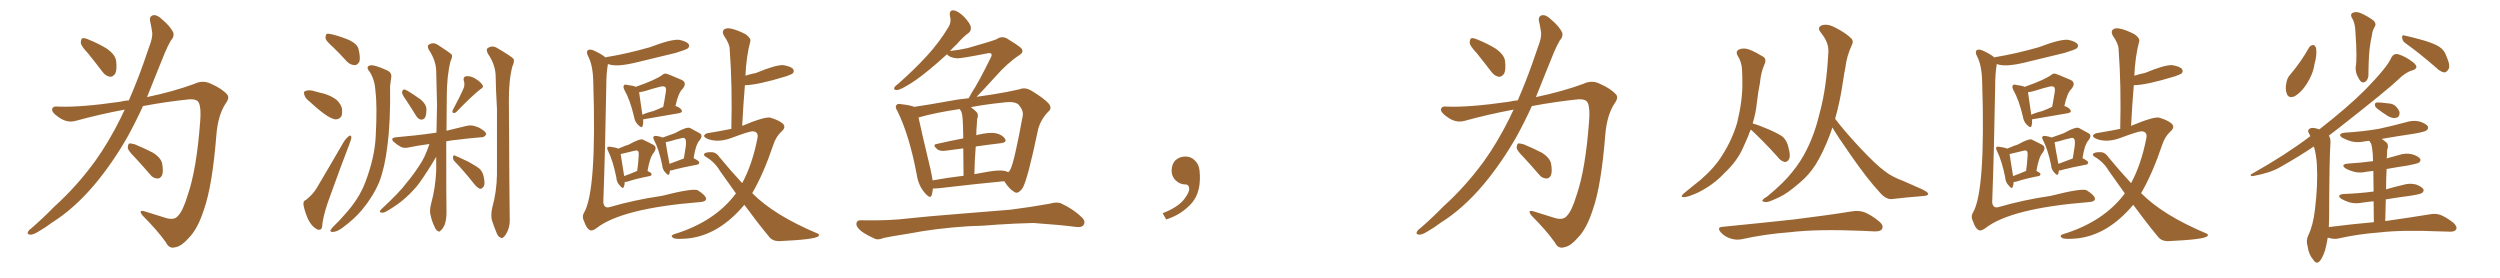 <svg xmlns="http://www.w3.org/2000/svg" xmlns:xlink="http://www.w3.org/1999/xlink" width="1350" height="150"><path fill="#996633" padding="10" d="M47.46 28.71L47.46 28.71Q43.80 24.90 43.65 23.14L43.65 23.14Q43.65 21.09 44.53 20.65L44.53 20.65Q45.56 20.36 47.90 21.39L47.90 21.39Q53.32 23.58 57.86 26.37L57.86 26.37Q62.26 29.59 62.70 32.81L62.70 32.81Q63.28 37.50 62.26 39.70L62.26 39.70Q60.94 41.60 59.47 41.46L59.47 41.46Q57.13 41.16 55.37 38.82L55.37 38.82Q51.12 33.25 47.46 28.71ZM69.58 54.20L69.58 54.20Q73.68 44.82 77.34 34.57L77.34 34.57Q79.54 28.13 81.45 22.71L81.45 22.71Q82.62 18.90 82.03 16.55L82.03 16.55Q81.59 13.48 81.01 11.28L81.01 11.28Q80.57 8.79 82.76 8.20L82.76 8.20Q84.96 7.91 87.60 10.55L87.60 10.55Q91.85 14.06 93.60 17.58L93.60 17.58Q94.19 19.92 92.29 21.83L92.29 21.83Q90.53 24.90 89.06 28.42L89.06 28.42Q86.72 34.13 84.08 40.72L84.08 40.72Q81.74 46.58 79.39 52.44L79.39 52.44Q93.90 49.37 105.03 45.26L105.03 45.26Q109.57 43.07 113.96 45.26L113.96 45.26Q119.97 47.90 122.75 51.12L122.75 51.12Q124.22 52.88 121.44 56.54L121.44 56.54Q117.77 62.55 116.89 72.36L116.89 72.36Q114.70 100.20 110.16 113.09L110.16 113.09Q106.79 123.63 101.95 128.47L101.95 128.47Q98.14 132.86 94.92 133.45L94.92 133.45Q91.41 134.62 89.65 130.96L89.65 130.96Q85.11 124.51 77.05 116.46L77.05 116.46Q74.41 113.09 78.08 114.11L78.08 114.11Q83.64 115.87 89.79 117.77L89.79 117.77Q94.04 118.95 95.95 116.75L95.95 116.75Q98.73 114.11 101.37 105.32L101.37 105.32Q106.20 91.41 108.11 65.33L108.11 65.33Q108.69 58.30 107.37 55.52L107.37 55.52Q106.49 53.47 102.39 53.61L102.39 53.61Q89.65 54.93 77.20 57.28L77.20 57.28Q73.39 65.63 68.99 73.68L68.99 73.68Q60.79 88.04 51.12 99.61L51.12 99.61Q39.99 112.79 27.98 120.26L27.98 120.26Q24.76 122.75 20.65 125.10L20.65 125.10Q17.87 126.86 16.11 126.71L16.11 126.71Q14.36 126.42 15.23 124.95L15.23 124.95Q15.82 123.93 16.85 123.34L16.85 123.34Q23.29 117.77 29.44 111.47L29.44 111.47Q41.16 100.93 51.27 87.16L51.27 87.16Q58.74 76.76 65.33 63.43L65.33 63.43Q66.36 61.08 67.38 59.18L67.38 59.18Q53.91 61.67 40.58 65.33L40.58 65.33Q36.18 66.50 31.64 63.28L31.64 63.28Q27.98 60.79 28.13 59.03L28.13 59.03Q28.42 57.13 31.64 57.57L31.64 57.57Q43.65 58.01 64.89 54.93L64.89 54.93Q67.24 54.35 69.58 54.20ZM72.66 84.81L72.66 84.81L72.66 84.81Q69.14 81.30 68.99 79.83L68.99 79.83Q69.14 77.93 69.73 77.49L69.73 77.49Q70.61 77.34 72.80 77.93L72.80 77.93Q78.08 80.13 82.62 82.47L82.62 82.47Q87.01 85.25 87.60 88.48L87.60 88.48Q88.33 92.87 87.45 94.78L87.45 94.78Q86.43 96.53 84.96 96.39L84.96 96.39Q82.62 96.24 81.15 94.34L81.15 94.34Q76.76 89.21 72.66 84.81ZM180.03 25.63L180.03 25.63Q176.22 22.27 175.78 20.80L175.78 20.80Q175.78 18.90 176.37 18.31L176.37 18.31Q177.25 18.02 179.59 18.60L179.59 18.60Q184.57 19.92 188.67 21.68L188.67 21.68Q193.07 23.88 193.65 26.66L193.65 26.66Q194.68 31.05 194.09 33.25L194.09 33.25Q193.07 35.16 191.60 35.16L191.60 35.16Q189.26 35.16 187.35 33.25L187.35 33.25Q183.69 29.15 180.03 25.63ZM167.29 54.93L167.29 54.93Q164.79 53.03 164.36 51.27L164.36 51.27Q163.77 49.37 164.79 49.22L164.79 49.22Q166.26 48.49 168.60 48.93L168.60 48.93Q170.51 49.37 172.41 49.95L172.41 49.95Q176.95 50.83 180.47 53.03L180.47 53.03Q183.25 54.64 184.57 58.15L184.57 58.15Q185.01 60.79 184.42 62.70L184.42 62.70Q183.25 64.60 180.91 64.45L180.91 64.45Q179.00 64.01 176.66 62.55L176.66 62.55Q173.14 60.35 167.29 54.93ZM165.23 107.96L165.23 107.96Q169.04 104.88 170.95 101.66L170.95 101.66Q177.83 90.09 185.45 76.90L185.45 76.90Q186.91 74.56 188.38 73.54L188.38 73.54Q189.55 72.66 189.70 73.97L189.70 73.97Q189.84 74.85 188.96 77.05L188.96 77.05Q183.84 90.38 178.42 105.47L178.42 105.47Q175.05 114.40 174.17 120.26L174.17 120.26Q174.02 123.78 173.00 123.93L173.00 123.93Q171.68 124.37 170.65 123.49L170.65 123.49Q168.31 122.17 166.41 118.51L166.41 118.51Q164.50 114.11 163.92 110.89L163.92 110.89Q163.48 108.54 165.23 107.96ZM199.66 38.82L199.66 38.82Q197.17 35.89 199.95 35.30L199.95 35.30Q202.15 34.86 208.89 37.94L208.89 37.94Q211.82 39.26 211.23 42.04L211.23 42.04Q211.08 43.65 210.64 46.44L210.64 46.44Q210.94 65.92 209.18 78.81L209.18 78.81Q207.86 90.23 204.79 98.29L204.79 98.29Q201.42 106.20 195.56 113.23L195.56 113.23Q191.60 118.07 184.86 123.05L184.86 123.05Q182.08 125.10 179.88 125.24L179.88 125.24Q178.27 125.39 178.42 124.37L178.42 124.37Q178.86 123.49 180.76 121.58L180.76 121.58Q183.25 119.24 185.60 116.46L185.60 116.46Q193.80 107.67 197.31 98.29L197.31 98.29Q202.44 84.67 202.88 73.54L202.88 73.54Q203.76 57.13 202.73 49.22L202.73 49.22Q202.44 43.21 199.66 38.82ZM219.29 54.05L219.29 54.05Q217.24 51.27 217.09 49.95L217.09 49.95Q217.38 48.49 217.97 48.34L217.97 48.34Q218.70 48.19 220.17 49.07L220.17 49.07Q223.97 51.42 227.20 53.76L227.20 53.76Q230.27 56.40 230.27 59.03L230.27 59.03Q230.27 62.26 229.39 63.72L229.39 63.72Q228.37 64.75 227.34 64.60L227.34 64.60Q225.73 64.31 224.71 62.55L224.71 62.55Q221.92 58.01 219.29 54.05ZM265.87 111.91L265.87 111.91Q268.21 103.42 268.36 94.19L268.36 94.19Q268.36 75.59 268.36 58.74L268.36 58.74Q267.77 48.93 267.63 40.43L267.63 40.43Q267.33 34.57 263.38 28.86L263.38 28.86Q262.50 26.81 263.09 26.22L263.09 26.22Q265.72 24.02 268.95 26.22L268.95 26.22Q276.42 30.62 277.44 31.93L277.44 31.93Q277.73 33.84 276.71 35.74L276.71 35.74Q274.66 43.51 274.80 55.08L274.80 55.08Q275.10 111.18 275.24 117.04L275.24 117.04Q275.54 121.29 274.22 124.51L274.22 124.51Q272.90 127.44 271.88 128.03L271.88 128.03Q271.00 129.05 270.12 128.17L270.12 128.17Q268.95 127.88 268.07 125.54L268.07 125.54Q266.75 122.31 265.72 119.24L265.72 119.24Q264.84 116.46 265.87 111.91ZM250.49 47.31L250.49 47.31Q251.07 45.26 250.49 43.80L250.49 43.80Q249.90 41.60 251.66 41.16L251.66 41.16Q254.30 40.87 256.93 42.63L256.93 42.63Q259.57 44.24 260.60 46.00L260.60 46.00Q261.33 47.17 259.42 48.19L259.42 48.19Q255.03 51.56 246.53 60.35L246.53 60.35Q245.80 61.08 244.78 61.08L244.78 61.08Q244.04 60.35 244.48 59.47L244.48 59.47Q248.58 51.86 250.49 47.31ZM245.51 87.16L245.51 87.16Q244.48 86.13 244.63 84.67L244.63 84.67Q244.92 83.50 245.80 84.08L245.80 84.08Q248.29 85.11 253.13 87.45L253.13 87.45Q257.37 89.79 259.13 91.26L259.13 91.26Q260.74 93.02 261.18 95.36L261.18 95.36Q262.21 99.76 260.89 101.07L260.89 101.07Q260.01 102.10 259.13 101.95L259.13 101.95Q257.52 101.22 256.05 99.32L256.05 99.32Q250.34 92.14 245.51 87.16ZM232.76 110.16L232.76 110.16L232.76 110.16Q235.11 101.66 235.55 92.29L235.55 92.29Q235.55 88.33 235.55 84.67L235.55 84.67Q234.67 85.99 233.35 88.33L233.35 88.33Q228.37 96.39 225.15 100.49L225.15 100.49Q221.34 105.03 216.80 108.69L216.80 108.69Q212.26 112.21 208.15 114.40L208.15 114.40Q206.69 115.14 205.66 114.70L205.66 114.70Q204.49 114.55 205.81 113.09L205.81 113.09Q215.92 103.71 219.43 98.88L219.43 98.88Q223.24 94.34 226.46 89.36L226.46 89.36Q229.54 84.96 231.88 77.78L231.88 77.78Q226.03 78.52 221.04 79.54L221.04 79.54Q218.12 80.27 216.36 79.25L216.36 79.25Q214.45 78.22 212.99 76.90L212.99 76.90Q210.21 74.56 213.87 74.12L213.87 74.12Q219.29 73.54 224.27 73.10L224.27 73.10Q229.54 72.51 235.69 71.63L235.69 71.63Q235.84 63.87 235.99 56.69L235.99 56.69Q235.69 46.88 235.55 38.38L235.55 38.38Q235.40 32.52 231.45 26.66L231.45 26.66Q230.71 24.90 231.30 24.32L231.30 24.32Q233.79 22.41 236.57 24.32L236.57 24.32Q243.16 28.56 244.04 29.59L244.04 29.59Q244.34 31.05 243.31 32.96L243.31 32.96Q241.26 40.87 241.26 52.44L241.26 52.44Q241.11 62.26 241.11 70.61L241.11 70.61Q246.53 69.29 251.95 67.97L251.95 67.97Q254.59 67.38 256.93 68.26L256.93 68.26Q259.13 68.99 259.72 69.58L259.72 69.58Q262.65 71.19 262.50 72.66L262.50 72.66Q261.33 74.27 260.01 74.12L260.01 74.12Q254.15 74.56 247.12 75.44L247.12 75.44Q243.75 75.73 240.97 76.32L240.97 76.32Q240.97 110.16 241.11 114.70L241.11 114.70Q241.11 118.65 240.09 121.44L240.09 121.44Q238.92 123.93 237.89 124.51L237.89 124.51Q237.16 125.54 236.28 124.66L236.28 124.66Q235.40 124.37 234.52 122.17L234.52 122.17Q233.20 119.38 232.62 116.60L232.62 116.60Q231.74 114.26 232.76 110.16ZM326.95 31.05L326.95 31.05Q327.39 30.76 327.98 30.76L327.98 30.76Q338.67 29.00 350.98 25.49L350.98 25.49Q362.84 20.95 366.94 21.53L366.94 21.53Q370.90 22.41 371.92 23.88L371.92 23.88Q372.51 25.05 371.48 26.07L371.48 26.07Q370.61 26.81 364.89 28.56L364.89 28.56Q353.76 31.20 343.07 33.84L343.07 33.84Q332.67 36.33 328.27 34.57L328.27 34.57Q327.39 39.70 327.39 46.73L327.39 46.73Q326.81 81.59 325.78 109.28L325.78 109.28Q326.22 112.79 329.44 111.77L329.44 111.77Q342.48 107.96 357.42 105.76L357.42 105.76Q374.71 101.37 376.90 102.83L376.90 102.83Q381.15 105.47 381.30 107.37L381.30 107.37Q381.15 108.98 377.93 109.13L377.93 109.13Q335.74 112.50 322.12 123.19L322.12 123.19Q319.63 125.10 318.16 124.07L318.16 124.07Q316.55 122.90 315.53 119.82L315.53 119.82Q314.06 117.04 315.38 114.84L315.38 114.84Q322.27 103.27 320.36 44.24L320.36 44.24Q320.21 35.30 317.58 30.32L317.58 30.32Q316.41 28.13 317.43 27.10L317.43 27.10Q318.75 26.22 321.53 27.69L321.53 27.69Q325.49 29.59 326.95 31.05ZM347.31 64.45L347.31 64.45Q347.46 66.50 347.02 67.97L347.02 67.97Q346.58 69.58 344.38 67.24L344.38 67.24Q342.77 65.63 342.33 62.84L342.33 62.84Q340.28 54.05 337.21 48.63L337.21 48.63Q336.33 46.73 336.91 46.14L336.91 46.14Q337.35 45.41 338.67 45.85L338.67 45.85Q342.04 46.29 343.36 46.88L343.36 46.88Q354.20 43.07 357.71 40.43L357.71 40.43Q358.30 39.84 359.18 39.70L359.18 39.70Q359.91 39.55 368.26 43.21L368.26 43.21Q371.19 44.82 368.55 48.05L368.55 48.05Q366.21 50.24 364.75 57.28L364.75 57.28Q365.19 57.42 365.77 57.57L365.77 57.57Q368.12 58.74 368.26 60.06L368.26 60.06Q368.26 60.64 366.94 61.08L366.94 61.08Q347.31 64.45 347.31 64.45ZM352.59 60.06L352.59 60.06Q354.93 59.18 358.15 57.71L358.15 57.71Q358.89 54.05 359.33 50.98L359.33 50.98Q360.06 47.61 359.18 47.02L359.18 47.02Q358.59 46.29 356.25 46.88L356.25 46.88Q352.73 47.75 348.63 49.07L348.63 49.07Q346.58 49.66 345.12 49.80L345.12 49.80Q345.41 52.15 346.88 61.96L346.88 61.96Q349.80 60.64 352.59 60.06ZM337.35 98.29L337.35 98.29Q337.35 99.76 336.91 100.78L336.91 100.78Q336.47 102.39 334.72 100.20L334.72 100.20Q332.96 98.44 332.81 95.80L332.81 95.80Q331.05 87.01 328.42 81.59L328.42 81.59Q327.54 79.98 328.13 79.39L328.13 79.39Q328.56 79.10 329.59 79.25L329.59 79.25Q332.81 79.69 333.84 80.27L333.84 80.27Q339.11 78.08 339.55 78.08L339.55 78.08Q345.85 74.56 347.31 75.44L347.31 75.44Q350.39 77.05 352.59 78.08L352.59 78.08Q355.22 79.39 353.03 82.47L353.03 82.47Q350.98 84.67 349.66 92.29L349.66 92.29Q351.71 93.31 351.86 93.90L351.86 93.90Q351.86 94.92 350.83 95.07L350.83 95.07Q342.77 96.68 339.11 98.00L339.11 98.00Q337.94 98.29 337.35 98.29ZM337.06 95.07L337.06 95.07Q339.99 94.04 344.09 92.29L344.09 92.29Q344.68 88.18 344.82 84.96L344.82 84.96Q345.12 82.03 344.53 81.59L344.53 81.59Q343.95 81.01 342.48 81.45L342.48 81.45Q341.31 81.74 335.16 83.20L335.16 83.20Q335.60 86.13 337.06 95.07ZM361.82 91.99L361.82 91.99Q361.67 93.16 361.52 93.75L361.52 93.75Q360.94 95.21 359.47 93.31L359.47 93.31Q357.71 91.70 357.57 89.06L357.57 89.06Q355.81 80.57 353.17 75.59L353.17 75.59Q352.44 74.27 353.03 73.68L353.03 73.68Q353.47 73.24 354.49 73.39L354.49 73.39Q356.98 73.83 357.86 74.27L357.86 74.27Q361.38 72.95 364.45 71.92L364.45 71.92Q370.90 68.26 372.66 69.14L372.66 69.14Q375.59 70.75 377.49 71.78L377.49 71.78Q379.98 72.95 377.78 75.73L377.78 75.73Q375.59 78.22 374.56 85.40L374.56 85.40Q377.49 86.87 377.64 87.74L377.64 87.74Q377.49 88.77 376.46 88.92L376.46 88.92Q367.97 90.53 364.31 91.55L364.31 91.55Q362.84 92.14 361.82 91.99ZM368.99 85.69L368.99 85.69Q369.14 85.55 369.29 85.55L369.29 85.55Q369.87 81.88 370.31 79.10L370.31 79.10Q370.75 75.44 369.87 74.85L369.87 74.85Q369.43 74.12 367.68 74.71L367.68 74.71Q364.89 75.29 361.67 76.32L361.67 76.32Q360.50 76.61 359.47 76.76L359.47 76.76Q359.77 79.25 361.52 88.48L361.52 88.48Q364.89 87.16 368.99 85.69ZM401.95 110.60L401.95 110.60L401.95 110.60Q388.18 127.00 371.48 128.76L371.48 128.76Q364.60 129.35 363.57 128.47L363.57 128.47Q361.82 127.44 363.72 126.56L363.72 126.56Q385.99 119.82 397.41 104.44L397.41 104.44Q393.16 98.58 388.77 92.29L388.77 92.29Q385.84 87.30 380.86 84.52L380.86 84.52Q379.83 83.64 380.27 83.06L380.27 83.06Q381.15 82.03 384.67 82.18L384.67 82.18Q387.01 82.47 388.48 84.81L388.48 84.81Q394.92 92.58 400.78 98.88L400.78 98.88Q406.20 88.92 408.98 74.85L408.98 74.85Q409.86 71.04 406.35 70.90L406.35 70.90Q404.59 70.90 394.78 74.56L394.78 74.56Q387.89 77.05 382.47 75.15L382.47 75.15Q379.83 74.12 380.27 73.10L380.27 73.10Q381.01 71.92 382.91 71.78L382.91 71.78Q389.94 70.61 394.92 69.58L394.92 69.58Q395.51 46.44 394.04 26.66L394.04 26.66Q394.04 23.73 390.97 19.34L390.97 19.34Q389.79 17.14 390.82 16.11L390.82 16.11Q391.99 14.94 394.34 15.38L394.34 15.38Q397.85 15.97 402.83 18.60L402.83 18.60Q405.62 20.80 405.18 22.27L405.18 22.27Q402.98 30.62 402.54 40.87L402.54 40.87Q405.18 39.99 408.25 39.40L408.25 39.40Q418.80 35.01 422.90 35.16L422.90 35.16Q427.29 35.89 428.32 37.35L428.32 37.35Q429.05 38.67 428.03 39.70L428.03 39.70Q427.44 40.14 424.66 41.16L424.66 41.16Q408.84 46.00 402.25 46.00L402.25 46.00Q401.37 56.54 400.78 67.97L400.78 67.97Q413.38 62.70 416.16 63.57L416.16 63.57Q420.85 65.04 422.75 66.80L422.75 66.80Q424.66 68.70 422.02 71.04L422.02 71.04Q419.09 73.68 417.63 78.08L417.63 78.08Q412.35 93.75 406.20 104.30L406.20 104.30Q417.92 116.16 441.21 125.98L441.21 125.98Q442.68 126.42 442.09 127.44L442.09 127.44Q440.48 129.35 420.70 130.22L420.70 130.22Q416.89 130.22 414.99 127.44L414.99 127.44Q408.69 119.82 401.95 110.60ZM503.76 101.81L503.76 101.81Q503.61 103.71 503.17 105.18L503.17 105.18Q502.59 107.81 499.51 104.30L499.51 104.30Q495.85 100.20 494.97 93.90L494.97 93.90Q491.02 73.10 484.72 60.21L484.72 60.21Q483.11 57.71 484.13 56.69L484.13 56.69Q484.72 55.81 486.62 56.25L486.62 56.25Q491.75 56.84 493.65 57.71L493.65 57.71Q501.56 56.54 511.23 54.79L511.23 54.79Q517.24 53.61 523.10 53.03L523.10 53.03Q523.68 51.86 524.71 50.10L524.71 50.10Q528.66 44.09 534.96 31.20L534.96 31.20Q535.84 29.59 535.25 29.00L535.25 29.00Q534.81 28.42 532.91 28.86L532.91 28.86Q518.70 31.64 516.80 31.49L516.80 31.49Q512.84 31.20 511.38 29.30L511.38 29.30Q505.96 34.28 501.42 37.94L501.42 37.94Q494.68 43.51 489.70 46.29L489.70 46.29Q485.74 48.63 484.28 48.63L484.28 48.63Q482.37 48.63 482.96 47.17L482.96 47.17Q483.54 46.29 485.01 45.26L485.01 45.26Q493.80 37.50 500.39 30.32L500.39 30.32Q507.28 22.85 512.26 14.50L512.26 14.50Q513.87 11.87 512.99 8.64L512.99 8.64Q512.40 5.42 515.04 5.57L515.04 5.57Q517.53 6.01 520.75 9.23L520.75 9.23Q524.12 12.89 524.27 14.79L524.27 14.79Q524.41 16.85 522.95 17.87L522.95 17.87Q520.17 19.78 516.65 23.88L516.65 23.88Q514.75 25.63 512.99 27.54L512.99 27.54Q518.26 26.95 522.66 25.93L522.66 25.93Q536.57 21.97 538.33 21.09L538.33 21.09Q540.53 19.48 543.31 20.51L543.31 20.51Q549.17 24.02 551.37 25.93L551.37 25.93Q553.27 27.98 550.49 29.74L550.49 29.74Q544.19 33.84 537.45 41.46L537.45 41.46Q530.57 49.07 527.34 52.29L527.34 52.29Q531.74 51.56 536.13 50.98L536.13 50.98Q544.34 49.66 550.63 48.19L550.63 48.19Q553.42 47.02 556.64 48.78L556.64 48.78Q563.96 53.17 566.31 55.96L566.31 55.96Q568.36 58.45 566.02 60.35L566.02 60.35Q562.06 64.45 560.60 69.73L560.60 69.73L560.60 69.73Q555.03 96.53 552.25 101.51L552.25 101.51Q549.76 105.03 547.85 103.71L547.85 103.71Q545.07 102.25 542.29 97.85L542.29 97.85Q526.76 99.32 506.84 101.66L506.84 101.66Q505.08 101.81 503.76 101.81ZM542.58 92.29L542.58 92.29Q543.60 92.58 544.48 93.02L544.48 93.02Q545.21 92.29 545.65 91.41L545.65 91.41Q547.71 87.45 552.25 62.70L552.25 62.70Q552.83 59.77 550.20 56.69L550.20 56.69Q548.29 54.49 541.70 55.37L541.70 55.37Q531.88 56.40 524.27 57.86L524.27 57.86Q525.88 59.03 527.34 60.50L527.34 60.50Q528.66 61.96 527.64 64.31L527.64 64.31Q527.64 65.48 527.49 67.24L527.49 67.24Q527.20 70.02 527.20 73.10L527.20 73.10Q527.49 72.80 527.93 72.80L527.93 72.80Q534.08 71.34 537.60 71.92L537.60 71.92Q541.26 72.66 542.72 75L542.72 75Q543.90 76.90 540.38 77.34L540.38 77.34Q534.08 78.08 526.90 79.10L526.90 79.10Q526.32 85.99 526.17 94.04L526.17 94.04Q529.83 93.31 533.50 92.72L533.50 92.72Q539.36 91.70 542.58 92.29ZM503.61 97.41L503.61 97.41Q511.38 95.95 520.31 94.92L520.31 94.92Q520.17 85.99 520.17 80.13L520.17 80.13Q515.77 80.71 511.23 81.30L511.23 81.30Q507.57 81.88 506.10 80.57L506.10 80.57Q503.32 78.22 505.66 77.78L505.66 77.78Q512.55 76.17 520.17 74.71L520.17 74.71Q520.02 66.36 519.87 64.89L519.87 64.89Q519.73 62.11 519.14 60.35L519.14 60.35Q518.70 59.47 518.26 58.89L518.26 58.89Q505.22 60.79 496.00 63.43L496.00 63.43Q497.46 70.46 502.44 91.26L502.44 91.26Q503.17 94.63 503.61 97.41ZM522.80 122.17L522.80 122.17L522.80 122.17Q505.08 123.34 490.87 126.12L490.87 126.12Q479.88 127.88 477.25 128.47L477.25 128.47Q474.46 129.64 472.71 129.05L472.71 129.05Q467.87 126.86 465.23 124.95L465.23 124.95Q462.30 122.61 462.45 120.70L462.45 120.70Q462.74 118.80 464.94 118.95L464.94 118.95Q480.47 119.24 490.72 117.92L490.72 117.92Q500.10 116.89 518.55 115.43L518.55 115.43Q527.64 114.70 545.65 113.23L545.65 113.23Q556.20 111.91 566.75 110.01L566.75 110.01Q570.85 108.84 573.05 109.86L573.05 109.86Q579.93 113.09 584.47 117.63L584.47 117.63Q586.38 119.68 585.06 121.58L585.06 121.58Q584.03 123.05 580.37 122.46L580.37 122.46Q572.61 121.44 557.96 120.41L557.96 120.41Q547.12 120.70 538.62 121.29L538.62 121.29Q530.86 122.02 522.80 122.17ZM647.75 91.99L647.75 91.99L647.75 91.99Q648.93 103.27 643.65 109.57L643.65 109.57Q638.09 115.87 629.74 118.51L629.74 118.51L627.83 115.14Q636.47 111.77 639.70 107.23L639.70 107.23Q642.19 103.86 642.19 101.95L642.19 101.95Q642.04 99.61 640.14 99.61L640.14 99.61Q637.06 99.61 634.72 97.27L634.72 97.27Q632.67 95.21 632.67 91.99L632.67 91.99Q632.81 88.48 634.72 86.57L634.72 86.57Q636.91 84.52 640.14 84.52L640.14 84.52Q642.92 84.52 644.82 86.28L644.82 86.28Q647.31 88.33 647.75 91.99ZM797.46 28.71L797.46 28.71Q793.80 24.90 793.65 23.14L793.65 23.14Q793.65 21.09 794.53 20.65L794.53 20.65Q795.56 20.36 797.90 21.39L797.90 21.39Q803.32 23.58 807.86 26.37L807.86 26.37Q812.26 29.59 812.70 32.81L812.70 32.81Q813.28 37.50 812.26 39.70L812.26 39.70Q810.94 41.60 809.47 41.46L809.47 41.46Q807.13 41.16 805.37 38.82L805.37 38.82Q801.12 33.25 797.46 28.71ZM819.58 54.20L819.58 54.20Q823.68 44.82 827.34 34.57L827.34 34.57Q829.54 28.13 831.45 22.71L831.45 22.71Q832.62 18.90 832.03 16.55L832.03 16.55Q831.59 13.48 831.01 11.28L831.01 11.28Q830.57 8.79 832.76 8.20L832.76 8.20Q834.96 7.91 837.60 10.55L837.60 10.55Q841.85 14.06 843.60 17.58L843.60 17.58Q844.19 19.92 842.29 21.83L842.29 21.83Q840.53 24.90 839.06 28.42L839.06 28.42Q836.72 34.13 834.08 40.72L834.08 40.72Q831.74 46.58 829.39 52.44L829.39 52.44Q843.90 49.37 855.03 45.26L855.03 45.26Q859.57 43.07 863.96 45.26L863.96 45.26Q869.97 47.90 872.75 51.12L872.75 51.12Q874.22 52.88 871.44 56.54L871.44 56.54Q867.77 62.55 866.89 72.36L866.89 72.36Q864.70 100.20 860.16 113.09L860.16 113.09Q856.79 123.63 851.95 128.47L851.95 128.47Q848.14 132.86 844.92 133.45L844.92 133.45Q841.41 134.62 839.65 130.96L839.65 130.96Q835.11 124.51 827.05 116.46L827.05 116.46Q824.41 113.09 828.08 114.11L828.08 114.11Q833.64 115.87 839.79 117.77L839.79 117.77Q844.04 118.95 845.95 116.75L845.95 116.75Q848.73 114.11 851.37 105.32L851.37 105.32Q856.20 91.41 858.11 65.33L858.11 65.33Q858.69 58.30 857.37 55.52L857.37 55.52Q856.49 53.47 852.39 53.61L852.39 53.61Q839.65 54.93 827.20 57.28L827.20 57.28Q823.39 65.63 818.99 73.68L818.99 73.68Q810.79 88.04 801.12 99.61L801.12 99.61Q789.99 112.79 777.98 120.26L777.98 120.26Q774.76 122.75 770.65 125.10L770.65 125.10Q767.87 126.86 766.11 126.71L766.11 126.71Q764.36 126.42 765.23 124.95L765.23 124.95Q765.82 123.93 766.85 123.34L766.85 123.34Q773.29 117.77 779.44 111.47L779.44 111.47Q791.16 100.93 801.27 87.16L801.27 87.16Q808.74 76.76 815.33 63.43L815.33 63.43Q816.36 61.08 817.38 59.18L817.38 59.18Q803.91 61.67 790.58 65.33L790.58 65.33Q786.18 66.50 781.64 63.28L781.64 63.28Q777.98 60.79 778.13 59.03L778.13 59.03Q778.42 57.13 781.64 57.57L781.64 57.57Q793.65 58.01 814.89 54.93L814.89 54.93Q817.24 54.35 819.58 54.20ZM822.66 84.81L822.66 84.81L822.66 84.81Q819.14 81.30 818.99 79.83L818.99 79.83Q819.14 77.93 819.73 77.49L819.73 77.49Q820.61 77.34 822.80 77.93L822.80 77.93Q828.08 80.13 832.62 82.47L832.62 82.47Q837.01 85.25 837.60 88.48L837.60 88.48Q838.33 92.87 837.45 94.78L837.45 94.78Q836.43 96.53 834.96 96.39L834.96 96.39Q832.62 96.24 831.15 94.34L831.15 94.34Q826.76 89.21 822.66 84.81ZM945.41 70.02L945.41 70.02Q944.53 71.78 943.95 73.68L943.95 73.68Q942.63 76.76 941.16 79.98L941.16 79.98Q937.94 87.16 931.20 93.46L931.20 93.46Q925.20 99.90 916.85 104.00L916.85 104.00Q911.43 106.49 909.08 106.49L909.08 106.49Q907.18 106.35 909.08 104.59L909.08 104.59Q911.57 102.54 913.92 100.63L913.92 100.63Q916.41 98.58 918.31 97.12L918.31 97.12Q926.07 90.38 930.03 83.79L930.03 83.79Q935.30 75.59 938.09 66.21L938.09 66.21Q941.02 54.05 940.87 44.68L940.87 44.68Q940.87 41.02 940.72 37.94L940.72 37.94Q940.58 33.54 938.23 29.88L938.23 29.88Q937.06 27.54 939.26 26.66L939.26 26.66Q942.19 25.49 946.14 27.39L946.14 27.39Q948.49 28.42 951.56 30.32L951.56 30.32Q954.20 31.49 952.88 34.57L952.88 34.57Q950.83 39.26 950.39 44.68L950.39 44.68Q949.37 49.66 948.78 54.93L948.78 54.93Q948.19 60.94 946.44 66.65L946.44 66.65Q949.66 67.53 955.08 69.87L955.08 69.87Q960.50 72.22 962.84 73.97L962.84 73.97Q965.04 76.32 965.63 79.10L965.63 79.10Q967.24 84.67 965.77 86.43L965.77 86.43Q964.75 87.60 963.72 87.45L963.72 87.45Q961.52 87.01 959.62 84.38L959.62 84.38Q952.00 76.03 945.70 70.17L945.70 70.17Q945.56 70.02 945.41 70.02ZM989.50 68.85L989.50 68.85Q988.77 70.75 988.18 72.66L988.18 72.66Q984.52 82.32 980.42 88.92L980.42 88.92Q976.76 94.63 971.78 98.73L971.78 98.73Q965.19 104.44 961.08 106.35L961.08 106.35Q955.22 109.13 953.91 109.13L953.91 109.13Q950.98 108.98 951.86 107.96L951.86 107.96Q952.44 107.08 954.35 106.05L954.35 106.05Q963.43 98.58 967.82 92.87L967.82 92.87Q972.51 87.16 975.59 80.86L975.59 80.86Q980.13 71.92 982.91 59.91L982.91 59.91Q986.28 47.46 987.30 28.42L987.30 28.42Q987.74 23.14 983.35 17.72L983.35 17.72Q980.71 14.50 984.38 13.48L984.38 13.48Q987.30 12.89 990.82 14.79L990.82 14.79Q996.68 17.72 999.76 20.80L999.76 20.80Q1001.07 22.27 1000.05 24.17L1000.05 24.17Q997.12 30.62 996.53 36.33L996.53 36.33Q995.80 39.84 995.21 43.95L995.21 43.95Q993.75 54.35 990.97 64.16L990.97 64.16Q995.95 70.75 1004.30 79.69L1004.30 79.69Q1012.94 88.92 1017.77 92.43L1017.77 92.43Q1021.44 95.36 1027.73 97.71L1027.73 97.71Q1032.86 99.90 1037.70 102.10L1037.70 102.10Q1041.36 103.86 1041.21 104.74L1041.21 104.74Q1041.21 105.76 1037.99 105.91L1037.99 105.91Q1030.22 106.49 1021.44 107.52L1021.44 107.52Q1018.36 107.67 1015.14 104.00L1015.14 104.00Q1008.25 96.53 999.32 83.64L999.32 83.64Q992.14 73.39 989.50 68.85ZM930.32 122.46L930.32 122.46L930.32 122.46Q951.12 120.41 968.70 118.51L968.70 118.51Q988.62 116.02 1000.20 114.11L1000.20 114.11Q1003.56 113.53 1006.64 114.55L1006.64 114.55Q1010.16 115.87 1014.70 119.53L1014.70 119.53Q1017.33 121.73 1016.31 123.63L1016.31 123.63Q1015.43 125.10 1012.21 124.95L1012.21 124.95Q1009.13 124.80 1005.91 124.66L1005.91 124.66Q981.30 123.63 966.65 125.39L966.65 125.39Q952.88 126.42 940.43 129.20L940.43 129.20Q937.65 129.79 934.42 128.76L934.42 128.76Q931.49 127.88 929.30 125.54L929.30 125.54Q926.81 122.61 930.32 122.46ZM1076.95 31.05L1076.95 31.05Q1077.39 30.76 1077.98 30.76L1077.98 30.76Q1088.67 29.00 1100.98 25.49L1100.98 25.49Q1112.84 20.95 1116.94 21.53L1116.94 21.53Q1120.90 22.41 1121.92 23.88L1121.92 23.88Q1122.51 25.05 1121.48 26.07L1121.48 26.07Q1120.61 26.81 1114.89 28.56L1114.89 28.56Q1103.76 31.20 1093.07 33.84L1093.07 33.84Q1082.67 36.33 1078.27 34.57L1078.27 34.57Q1077.39 39.70 1077.39 46.73L1077.39 46.73Q1076.81 81.59 1075.78 109.28L1075.78 109.28Q1076.22 112.79 1079.44 111.77L1079.44 111.77Q1092.48 107.96 1107.42 105.76L1107.42 105.76Q1124.71 101.37 1126.90 102.83L1126.90 102.83Q1131.15 105.47 1131.30 107.37L1131.30 107.37Q1131.15 108.98 1127.93 109.13L1127.93 109.13Q1085.74 112.50 1072.12 123.19L1072.12 123.19Q1069.63 125.10 1068.16 124.07L1068.16 124.07Q1066.55 122.90 1065.53 119.82L1065.53 119.82Q1064.06 117.04 1065.38 114.84L1065.38 114.84Q1072.27 103.27 1070.36 44.24L1070.36 44.24Q1070.21 35.30 1067.58 30.32L1067.58 30.32Q1066.41 28.13 1067.43 27.10L1067.43 27.10Q1068.75 26.22 1071.53 27.69L1071.53 27.69Q1075.49 29.59 1076.95 31.05ZM1097.31 64.45L1097.31 64.45Q1097.46 66.50 1097.02 67.97L1097.02 67.97Q1096.58 69.58 1094.38 67.24L1094.38 67.24Q1092.77 65.63 1092.33 62.84L1092.33 62.84Q1090.28 54.05 1087.21 48.63L1087.21 48.63Q1086.33 46.73 1086.91 46.14L1086.91 46.14Q1087.35 45.41 1088.67 45.85L1088.67 45.85Q1092.04 46.29 1093.36 46.88L1093.36 46.88Q1104.20 43.07 1107.71 40.43L1107.71 40.43Q1108.30 39.84 1109.18 39.70L1109.18 39.70Q1109.91 39.55 1118.26 43.21L1118.26 43.21Q1121.19 44.82 1118.55 48.05L1118.55 48.05Q1116.21 50.24 1114.75 57.28L1114.75 57.28Q1115.19 57.42 1115.77 57.57L1115.77 57.57Q1118.12 58.74 1118.26 60.06L1118.26 60.06Q1118.26 60.64 1116.94 61.08L1116.94 61.08Q1097.31 64.45 1097.31 64.45ZM1102.59 60.06L1102.59 60.06Q1104.93 59.18 1108.15 57.71L1108.15 57.71Q1108.89 54.05 1109.33 50.98L1109.33 50.98Q1110.06 47.61 1109.18 47.02L1109.18 47.02Q1108.59 46.29 1106.25 46.88L1106.25 46.88Q1102.73 47.75 1098.63 49.07L1098.63 49.07Q1096.58 49.66 1095.12 49.80L1095.12 49.80Q1095.41 52.15 1096.88 61.96L1096.88 61.96Q1099.80 60.64 1102.59 60.06ZM1087.35 98.29L1087.35 98.29Q1087.35 99.76 1086.91 100.78L1086.91 100.78Q1086.47 102.39 1084.72 100.20L1084.72 100.20Q1082.96 98.44 1082.81 95.80L1082.81 95.80Q1081.05 87.01 1078.42 81.59L1078.42 81.59Q1077.54 79.98 1078.13 79.39L1078.13 79.39Q1078.56 79.10 1079.59 79.25L1079.59 79.25Q1082.81 79.69 1083.84 80.27L1083.84 80.27Q1089.11 78.08 1089.55 78.08L1089.55 78.08Q1095.85 74.56 1097.31 75.44L1097.31 75.44Q1100.39 77.05 1102.59 78.08L1102.59 78.08Q1105.22 79.39 1103.03 82.47L1103.03 82.47Q1100.98 84.67 1099.66 92.29L1099.66 92.29Q1101.71 93.31 1101.86 93.90L1101.86 93.90Q1101.86 94.92 1100.83 95.07L1100.83 95.07Q1092.77 96.68 1089.11 98.00L1089.11 98.00Q1087.94 98.29 1087.35 98.29ZM1087.06 95.07L1087.06 95.07Q1089.99 94.04 1094.09 92.29L1094.09 92.29Q1094.68 88.18 1094.82 84.96L1094.82 84.96Q1095.12 82.03 1094.53 81.59L1094.53 81.59Q1093.95 81.01 1092.48 81.45L1092.48 81.45Q1091.31 81.74 1085.16 83.20L1085.16 83.20Q1085.60 86.13 1087.06 95.07ZM1111.82 91.99L1111.82 91.99Q1111.67 93.16 1111.52 93.75L1111.52 93.75Q1110.94 95.21 1109.47 93.31L1109.47 93.31Q1107.71 91.70 1107.57 89.06L1107.57 89.06Q1105.81 80.57 1103.17 75.59L1103.17 75.59Q1102.44 74.27 1103.03 73.68L1103.03 73.68Q1103.47 73.24 1104.49 73.39L1104.49 73.39Q1106.98 73.83 1107.86 74.27L1107.86 74.27Q1111.38 72.95 1114.45 71.92L1114.45 71.92Q1120.90 68.26 1122.66 69.14L1122.66 69.14Q1125.59 70.75 1127.49 71.78L1127.49 71.78Q1129.98 72.95 1127.78 75.73L1127.78 75.73Q1125.59 78.22 1124.56 85.40L1124.56 85.40Q1127.49 86.87 1127.64 87.74L1127.64 87.74Q1127.49 88.77 1126.46 88.92L1126.46 88.92Q1117.97 90.53 1114.31 91.55L1114.31 91.55Q1112.84 92.14 1111.82 91.99ZM1118.99 85.69L1118.99 85.69Q1119.14 85.55 1119.29 85.55L1119.29 85.55Q1119.87 81.88 1120.31 79.10L1120.31 79.10Q1120.75 75.44 1119.87 74.85L1119.87 74.85Q1119.43 74.12 1117.68 74.71L1117.68 74.71Q1114.89 75.29 1111.67 76.32L1111.67 76.32Q1110.50 76.61 1109.47 76.76L1109.47 76.76Q1109.77 79.25 1111.52 88.48L1111.52 88.48Q1114.89 87.16 1118.99 85.69ZM1151.95 110.60L1151.95 110.60L1151.95 110.60Q1138.18 127.00 1121.48 128.76L1121.48 128.76Q1114.60 129.35 1113.57 128.47L1113.57 128.47Q1111.82 127.44 1113.72 126.56L1113.72 126.56Q1135.99 119.82 1147.41 104.44L1147.41 104.44Q1143.16 98.58 1138.77 92.29L1138.77 92.29Q1135.84 87.30 1130.86 84.52L1130.86 84.52Q1129.83 83.64 1130.27 83.06L1130.27 83.06Q1131.15 82.03 1134.67 82.18L1134.67 82.18Q1137.01 82.47 1138.48 84.81L1138.48 84.81Q1144.92 92.58 1150.78 98.88L1150.78 98.88Q1156.20 88.92 1158.98 74.85L1158.98 74.85Q1159.86 71.04 1156.35 70.90L1156.35 70.90Q1154.59 70.90 1144.78 74.56L1144.78 74.56Q1137.89 77.05 1132.47 75.15L1132.47 75.15Q1129.83 74.12 1130.27 73.10L1130.27 73.10Q1131.01 71.92 1132.91 71.78L1132.91 71.78Q1139.94 70.61 1144.92 69.58L1144.92 69.58Q1145.51 46.44 1144.04 26.66L1144.04 26.66Q1144.04 23.73 1140.97 19.34L1140.97 19.34Q1139.79 17.14 1140.82 16.11L1140.82 16.11Q1141.99 14.94 1144.34 15.38L1144.34 15.38Q1147.85 15.97 1152.83 18.60L1152.83 18.60Q1155.62 20.80 1155.18 22.27L1155.18 22.27Q1152.98 30.62 1152.54 40.87L1152.54 40.87Q1155.18 39.99 1158.25 39.40L1158.25 39.40Q1168.80 35.01 1172.90 35.16L1172.90 35.16Q1177.29 35.89 1178.32 37.35L1178.32 37.35Q1179.05 38.67 1178.03 39.70L1178.03 39.70Q1177.44 40.14 1174.66 41.16L1174.66 41.16Q1158.84 46.00 1152.25 46.00L1152.25 46.00Q1151.37 56.54 1150.78 67.97L1150.78 67.97Q1163.38 62.70 1166.16 63.57L1166.16 63.57Q1170.85 65.04 1172.75 66.80L1172.75 66.80Q1174.66 68.70 1172.02 71.04L1172.02 71.04Q1169.09 73.68 1167.63 78.08L1167.63 78.08Q1162.35 93.75 1156.20 104.30L1156.20 104.30Q1167.92 116.16 1191.21 125.98L1191.21 125.98Q1192.68 126.42 1192.09 127.44L1192.09 127.44Q1190.48 129.35 1170.70 130.22L1170.70 130.22Q1166.89 130.22 1164.99 127.44L1164.99 127.44Q1158.69 119.82 1151.95 110.60ZM1247.02 25.49L1247.02 25.49Q1247.90 24.32 1249.22 24.32L1249.22 24.32Q1250.10 24.46 1250.68 25.93L1250.68 25.93Q1251.27 29.74 1249.80 34.72L1249.80 34.72Q1249.07 39.99 1245.56 45.41L1245.56 45.41Q1242.77 49.80 1239.11 52.00L1239.11 52.00Q1235.74 53.32 1234.86 50.54L1234.86 50.54Q1233.84 48.05 1234.72 44.38L1234.72 44.38Q1235.16 42.04 1236.47 40.58L1236.47 40.58Q1242.48 33.54 1247.02 25.49ZM1269.87 9.38L1269.87 9.38Q1268.99 7.32 1270.90 6.74L1270.90 6.74Q1272.66 6.15 1275 7.18L1275 7.18Q1278.66 8.79 1281.74 11.13L1281.74 11.13Q1283.35 12.89 1282.47 14.21L1282.47 14.21Q1281.01 16.70 1280.86 18.90L1280.86 18.90Q1279.25 26.07 1279.10 33.69L1279.10 33.69Q1279.10 36.18 1278.96 38.82L1278.96 38.82Q1279.25 42.63 1277.34 44.09L1277.34 44.09Q1275.44 45.26 1274.12 43.07L1274.12 43.07Q1273.24 41.60 1272.66 40.28L1272.66 40.28Q1271.92 38.09 1272.07 36.18L1272.07 36.18Q1272.95 31.79 1271.92 17.14L1271.92 17.14Q1271.78 12.16 1269.87 9.38ZM1298.88 23.29L1298.88 23.29Q1297.27 22.12 1297.12 20.21L1297.12 20.21Q1297.12 18.60 1298.44 19.19L1298.44 19.19Q1302.10 19.92 1308.84 21.83L1308.84 21.83Q1314.70 23.58 1317.33 25.34L1317.33 25.34Q1319.97 27.10 1321.00 30.18L1321.00 30.18Q1323.49 35.74 1322.02 37.65L1322.02 37.65Q1321.00 39.11 1319.97 39.11L1319.97 39.11Q1317.77 38.82 1315.43 36.47L1315.43 36.47Q1306.35 28.56 1298.88 23.29ZM1283.64 58.59L1283.64 58.59Q1282.62 57.86 1282.47 56.84L1282.47 56.84Q1282.32 55.52 1283.35 55.37L1283.35 55.37Q1285.11 55.22 1289.50 55.81L1289.50 55.81Q1292.29 55.96 1293.75 57.42L1293.75 57.42Q1295.65 59.47 1295.80 60.94L1295.80 60.94Q1295.65 63.43 1293.90 63.57L1293.90 63.57Q1292.14 64.16 1289.50 62.70L1289.50 62.70Q1286.43 60.79 1283.64 58.59ZM1281.88 119.97L1281.88 119.97L1281.88 119.97Q1281.74 113.67 1281.74 108.69L1281.74 108.69Q1278.52 108.98 1275.73 109.42L1275.73 109.42Q1271.92 110.16 1268.70 109.28L1268.70 109.28Q1266.06 108.40 1264.31 107.37L1264.31 107.37Q1261.38 105.18 1265.77 104.74L1265.77 104.74Q1274.12 104.44 1281.74 103.42L1281.74 103.42Q1281.59 96.68 1281.59 92.29L1281.59 92.29Q1279.54 92.58 1278.08 92.72L1278.08 92.72Q1274.27 93.60 1271.04 92.72L1271.04 92.72Q1268.41 91.99 1266.65 90.97L1266.65 90.97Q1263.57 88.77 1267.97 88.33L1267.97 88.33Q1275.15 87.89 1281.45 87.01L1281.45 87.01Q1281.30 84.08 1281.30 83.20L1281.30 83.20Q1281.01 79.54 1280.42 77.64L1280.42 77.64Q1279.83 76.61 1279.39 76.03L1279.39 76.03Q1278.08 76.17 1277.05 76.32L1277.05 76.32Q1273.10 77.20 1269.58 76.32L1269.58 76.32Q1266.80 75.44 1264.89 74.41L1264.89 74.41Q1261.82 72.22 1266.36 71.63L1266.36 71.63Q1276.03 71.04 1284.52 69.58L1284.52 69.58Q1291.99 67.97 1299.02 66.06L1299.02 66.06Q1302.98 64.75 1306.64 65.63L1306.64 65.63Q1310.16 66.80 1311.04 68.26L1311.04 68.26Q1311.47 69.43 1310.45 70.31L1310.45 70.31Q1309.57 71.19 1303.42 72.22L1303.42 72.22Q1294.48 73.54 1286.13 75L1286.13 75Q1287.30 75.73 1288.77 77.05L1288.77 77.05Q1290.09 78.37 1289.06 81.01L1289.06 81.01Q1289.06 82.62 1288.92 84.81L1288.92 84.81Q1288.77 85.11 1288.77 85.55L1288.77 85.55Q1292.14 84.67 1295.65 83.64L1295.65 83.64Q1299.17 82.47 1302.69 83.35L1302.69 83.35Q1306.05 84.38 1306.93 85.84L1306.93 85.84Q1307.37 86.72 1306.35 87.74L1306.35 87.74Q1305.62 88.33 1300.34 89.36L1300.34 89.36Q1294.48 90.23 1288.77 91.26L1288.77 91.26Q1288.48 96.39 1288.48 102.25L1288.48 102.25Q1292.87 100.93 1297.41 99.90L1297.41 99.90Q1301.07 98.73 1304.59 99.61L1304.59 99.61Q1307.81 100.78 1308.69 102.25L1308.69 102.25Q1308.98 103.27 1307.96 104.15L1307.96 104.15Q1307.08 104.88 1301.22 105.76L1301.22 105.76Q1294.48 106.64 1288.33 107.67L1288.33 107.67Q1288.18 113.23 1288.04 119.38L1288.04 119.38Q1303.27 117.19 1312.21 115.72L1312.21 115.72Q1315.14 115.14 1317.77 116.02L1317.77 116.02Q1320.85 117.19 1324.80 120.26L1324.80 120.26Q1327.15 122.46 1326.27 123.93L1326.27 123.93Q1325.54 125.24 1322.75 125.10L1322.75 125.10Q1320.26 125.10 1317.48 124.95L1317.48 124.95Q1297.12 124.07 1284.67 125.54L1284.67 125.54Q1273.10 126.42 1262.84 128.76L1262.84 128.76Q1260.64 129.35 1257.57 128.47L1257.57 128.47Q1257.13 128.32 1256.98 128.32L1256.98 128.32Q1256.40 131.98 1255.52 135.21L1255.52 135.21Q1253.91 140.04 1252.15 141.50L1252.15 141.50Q1250.54 142.53 1249.22 140.33L1249.22 140.33Q1246.73 137.55 1246.14 133.15L1246.14 133.15Q1245.12 129.93 1246.44 127.15L1246.44 127.15Q1249.07 121.88 1250.10 112.94L1250.10 112.94Q1251.71 99.61 1251.12 89.06L1251.12 89.06Q1250.83 83.64 1249.51 79.10L1249.51 79.10Q1239.99 85.40 1231.05 90.38L1231.05 90.38Q1226.07 93.31 1216.70 95.07L1216.70 95.07Q1215.53 95.21 1215.38 94.78L1215.38 94.78Q1215.23 94.19 1216.26 93.75L1216.26 93.75Q1234.42 83.50 1247.17 73.83L1247.17 73.83Q1247.46 73.54 1247.61 73.54L1247.61 73.54Q1247.17 72.66 1246.73 71.78L1246.73 71.78Q1245.70 70.02 1247.90 69.14L1247.90 69.14Q1249.66 68.85 1252.44 69.87L1252.44 69.87Q1267.82 57.86 1277.20 48.49L1277.20 48.49Q1289.50 35.89 1291.41 30.91L1291.41 30.91Q1292.72 28.71 1295.07 29.30L1295.07 29.30Q1299.02 30.47 1303.13 33.69L1303.13 33.69Q1304.74 35.01 1304.88 36.04L1304.88 36.04Q1304.74 37.50 1302.39 38.09L1302.39 38.09Q1298.88 39.11 1294.92 43.07L1294.92 43.07Q1289.65 48.19 1263.13 68.99L1263.13 68.99Q1260.35 71.04 1257.57 73.24L1257.57 73.24Q1258.59 74.71 1258.45 77.05L1258.45 77.05Q1257.86 84.08 1257.71 117.92L1257.71 117.92Q1257.71 120.26 1257.57 122.61L1257.57 122.61Q1270.31 121.00 1281.88 119.97Z"/></svg>